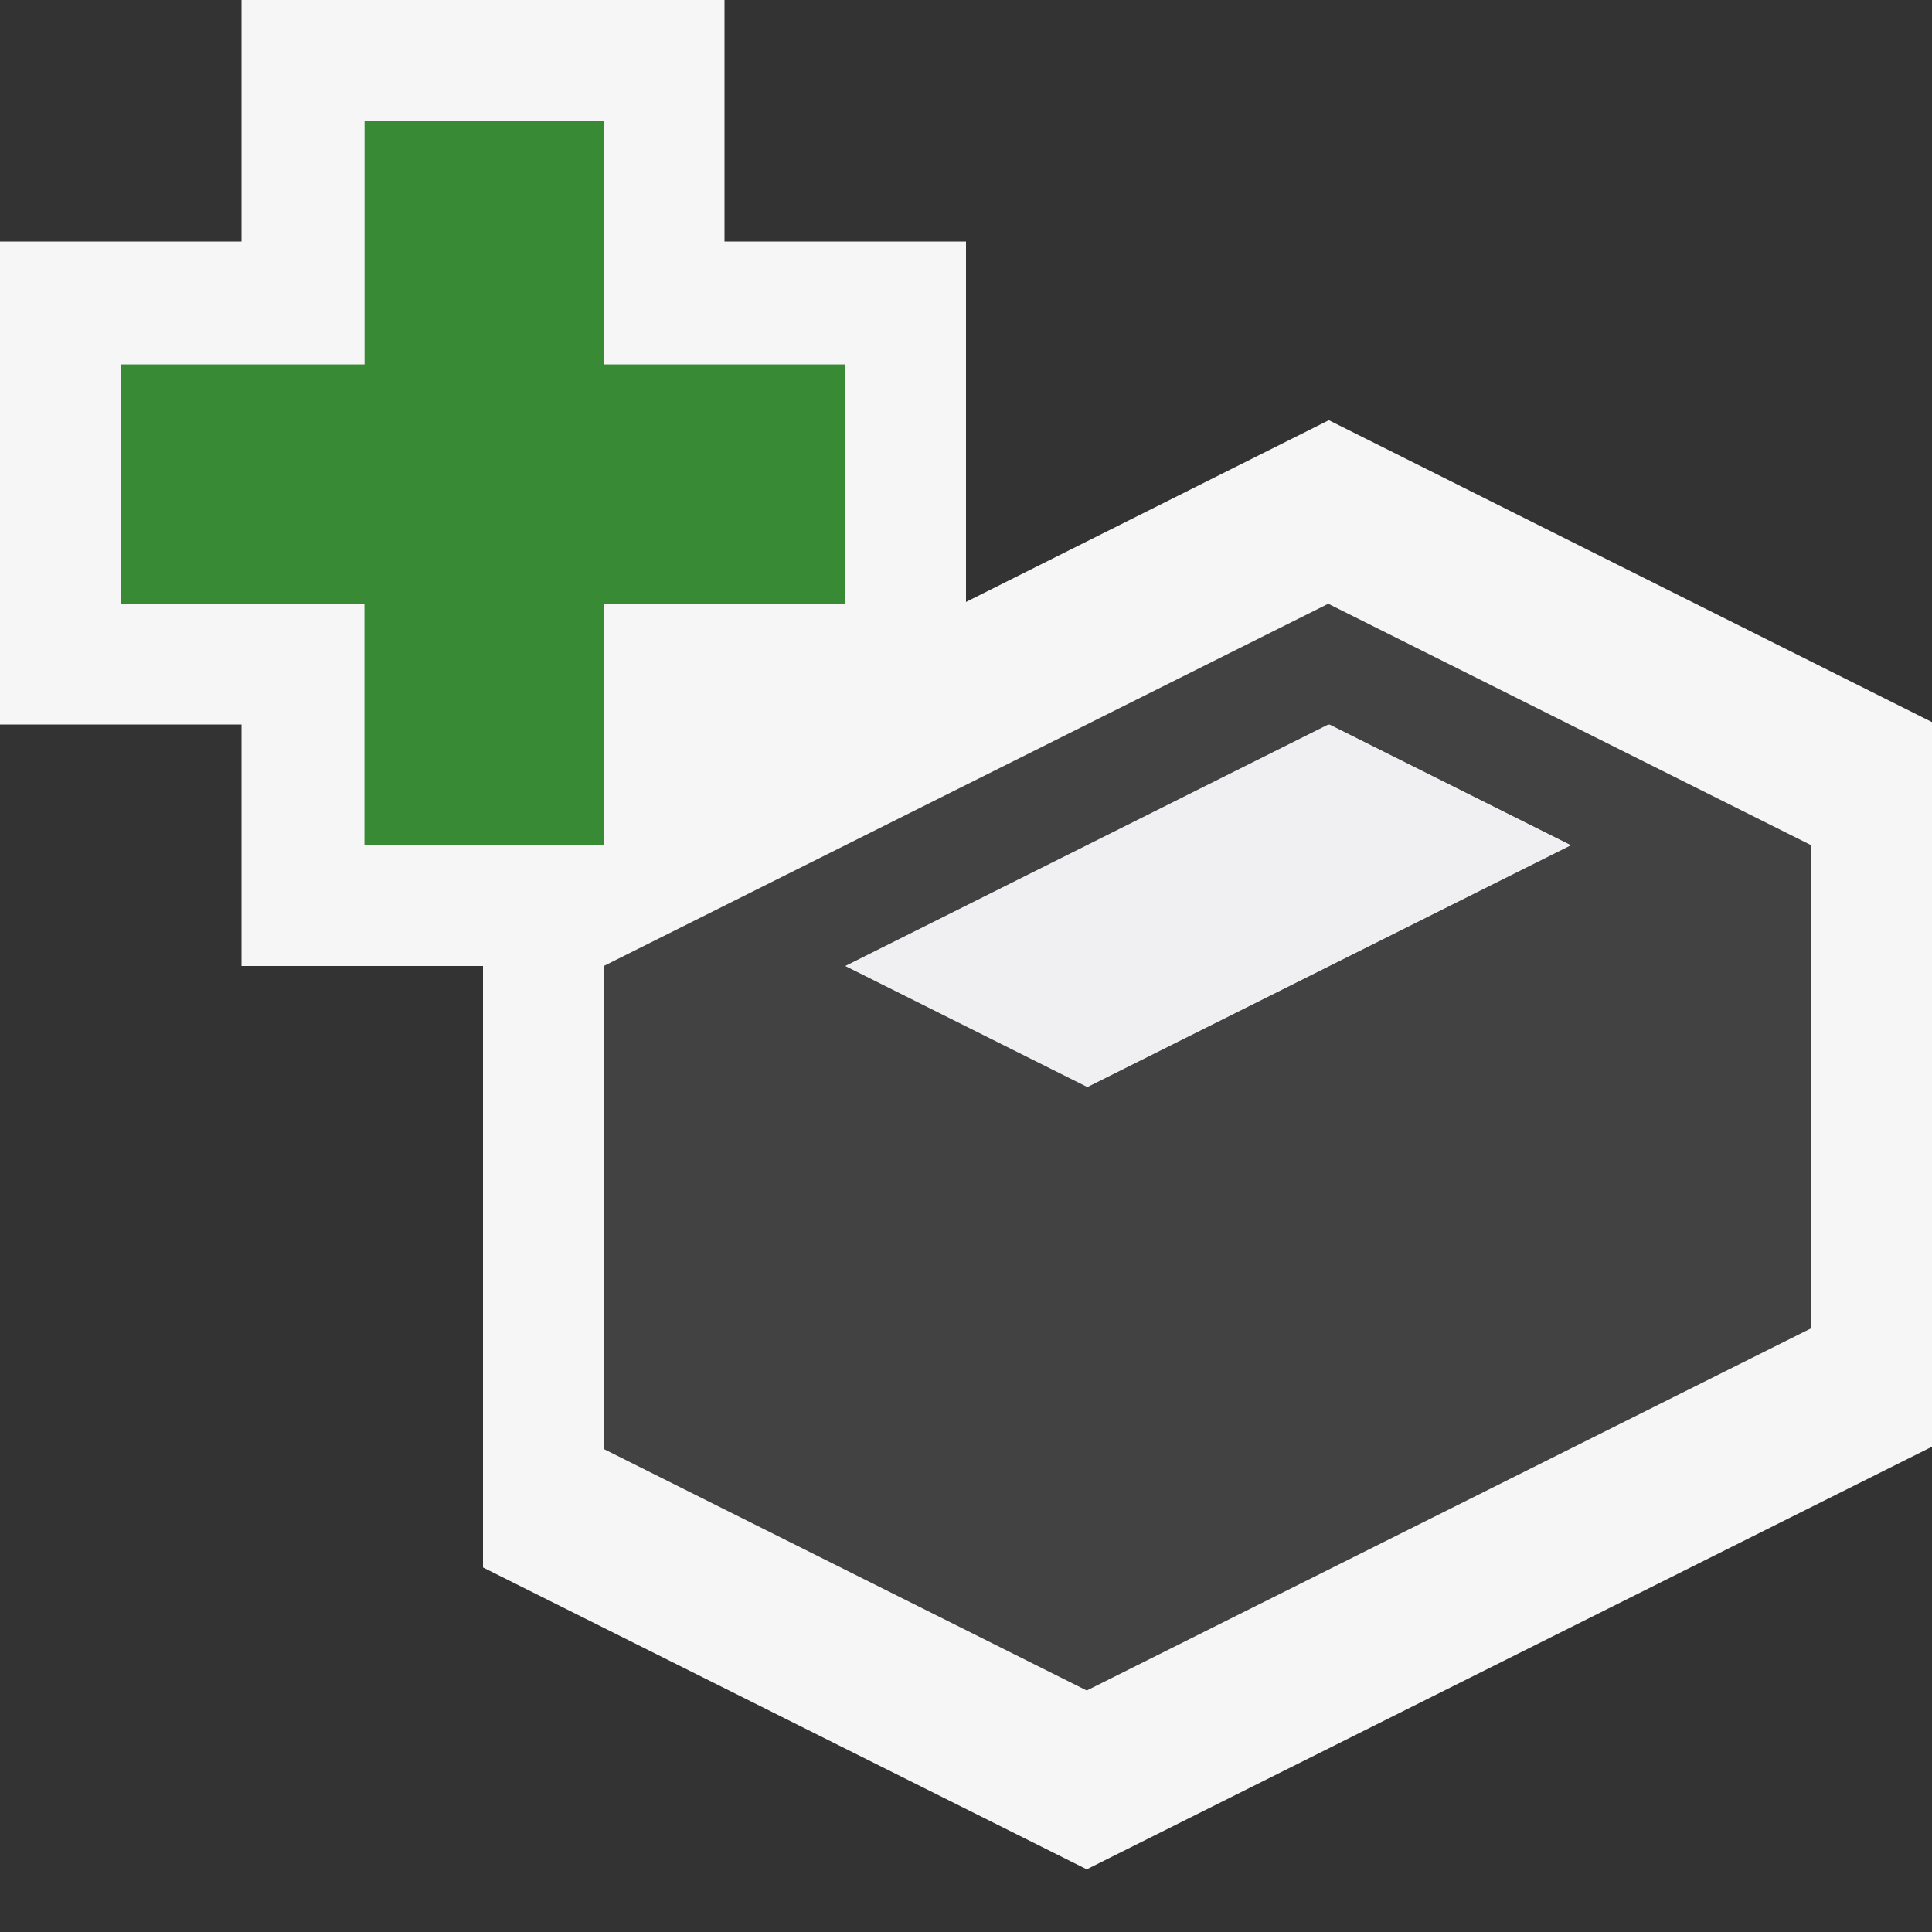 <svg xmlns="http://www.w3.org/2000/svg" width="16" height="16"><rect width="100%" height="100%" fill="#333333" stroke="none"/><style type="text/css">.icon-canvas-transparent{opacity:0;fill:#F6F6F6;} .icon-vs-out{fill:#F6F6F6;} .icon-vs-bg{fill:#424242;} .icon-vs-fg{fill:#F0EFF1;} .icon-vs-action-green{fill:#388A34;}</style><path class="icon-canvas-transparent" d="M16 16h-16v-16h16v16z" id="canvas"/><path class="icon-vs-out" d="M16 11.981l-7 3.5-5-2.5v-4.981h-2v-2h-2v-4h2v-2h4v2h2v2.985l3.005-1.505 4.995 2.5v6.001z" id="outline"/><path class="icon-vs-bg" d="M11 5l-6 3v4l4 2 6-3v-4l-4-2zm-1.99 4l-2-1 4-2 2 1-4 2z" id="iconBg"/><path class="icon-vs-fg" d="M11 6l2 1-4 2-2-1 4-2z" id="iconFg"/><path class="icon-vs-action-green" d="M7 5h-2v2h-1.982v-2h-2.018v-1.982h2.019v-2.018h1.981v2.018h2v1.982z" id="colorAction"/></svg>